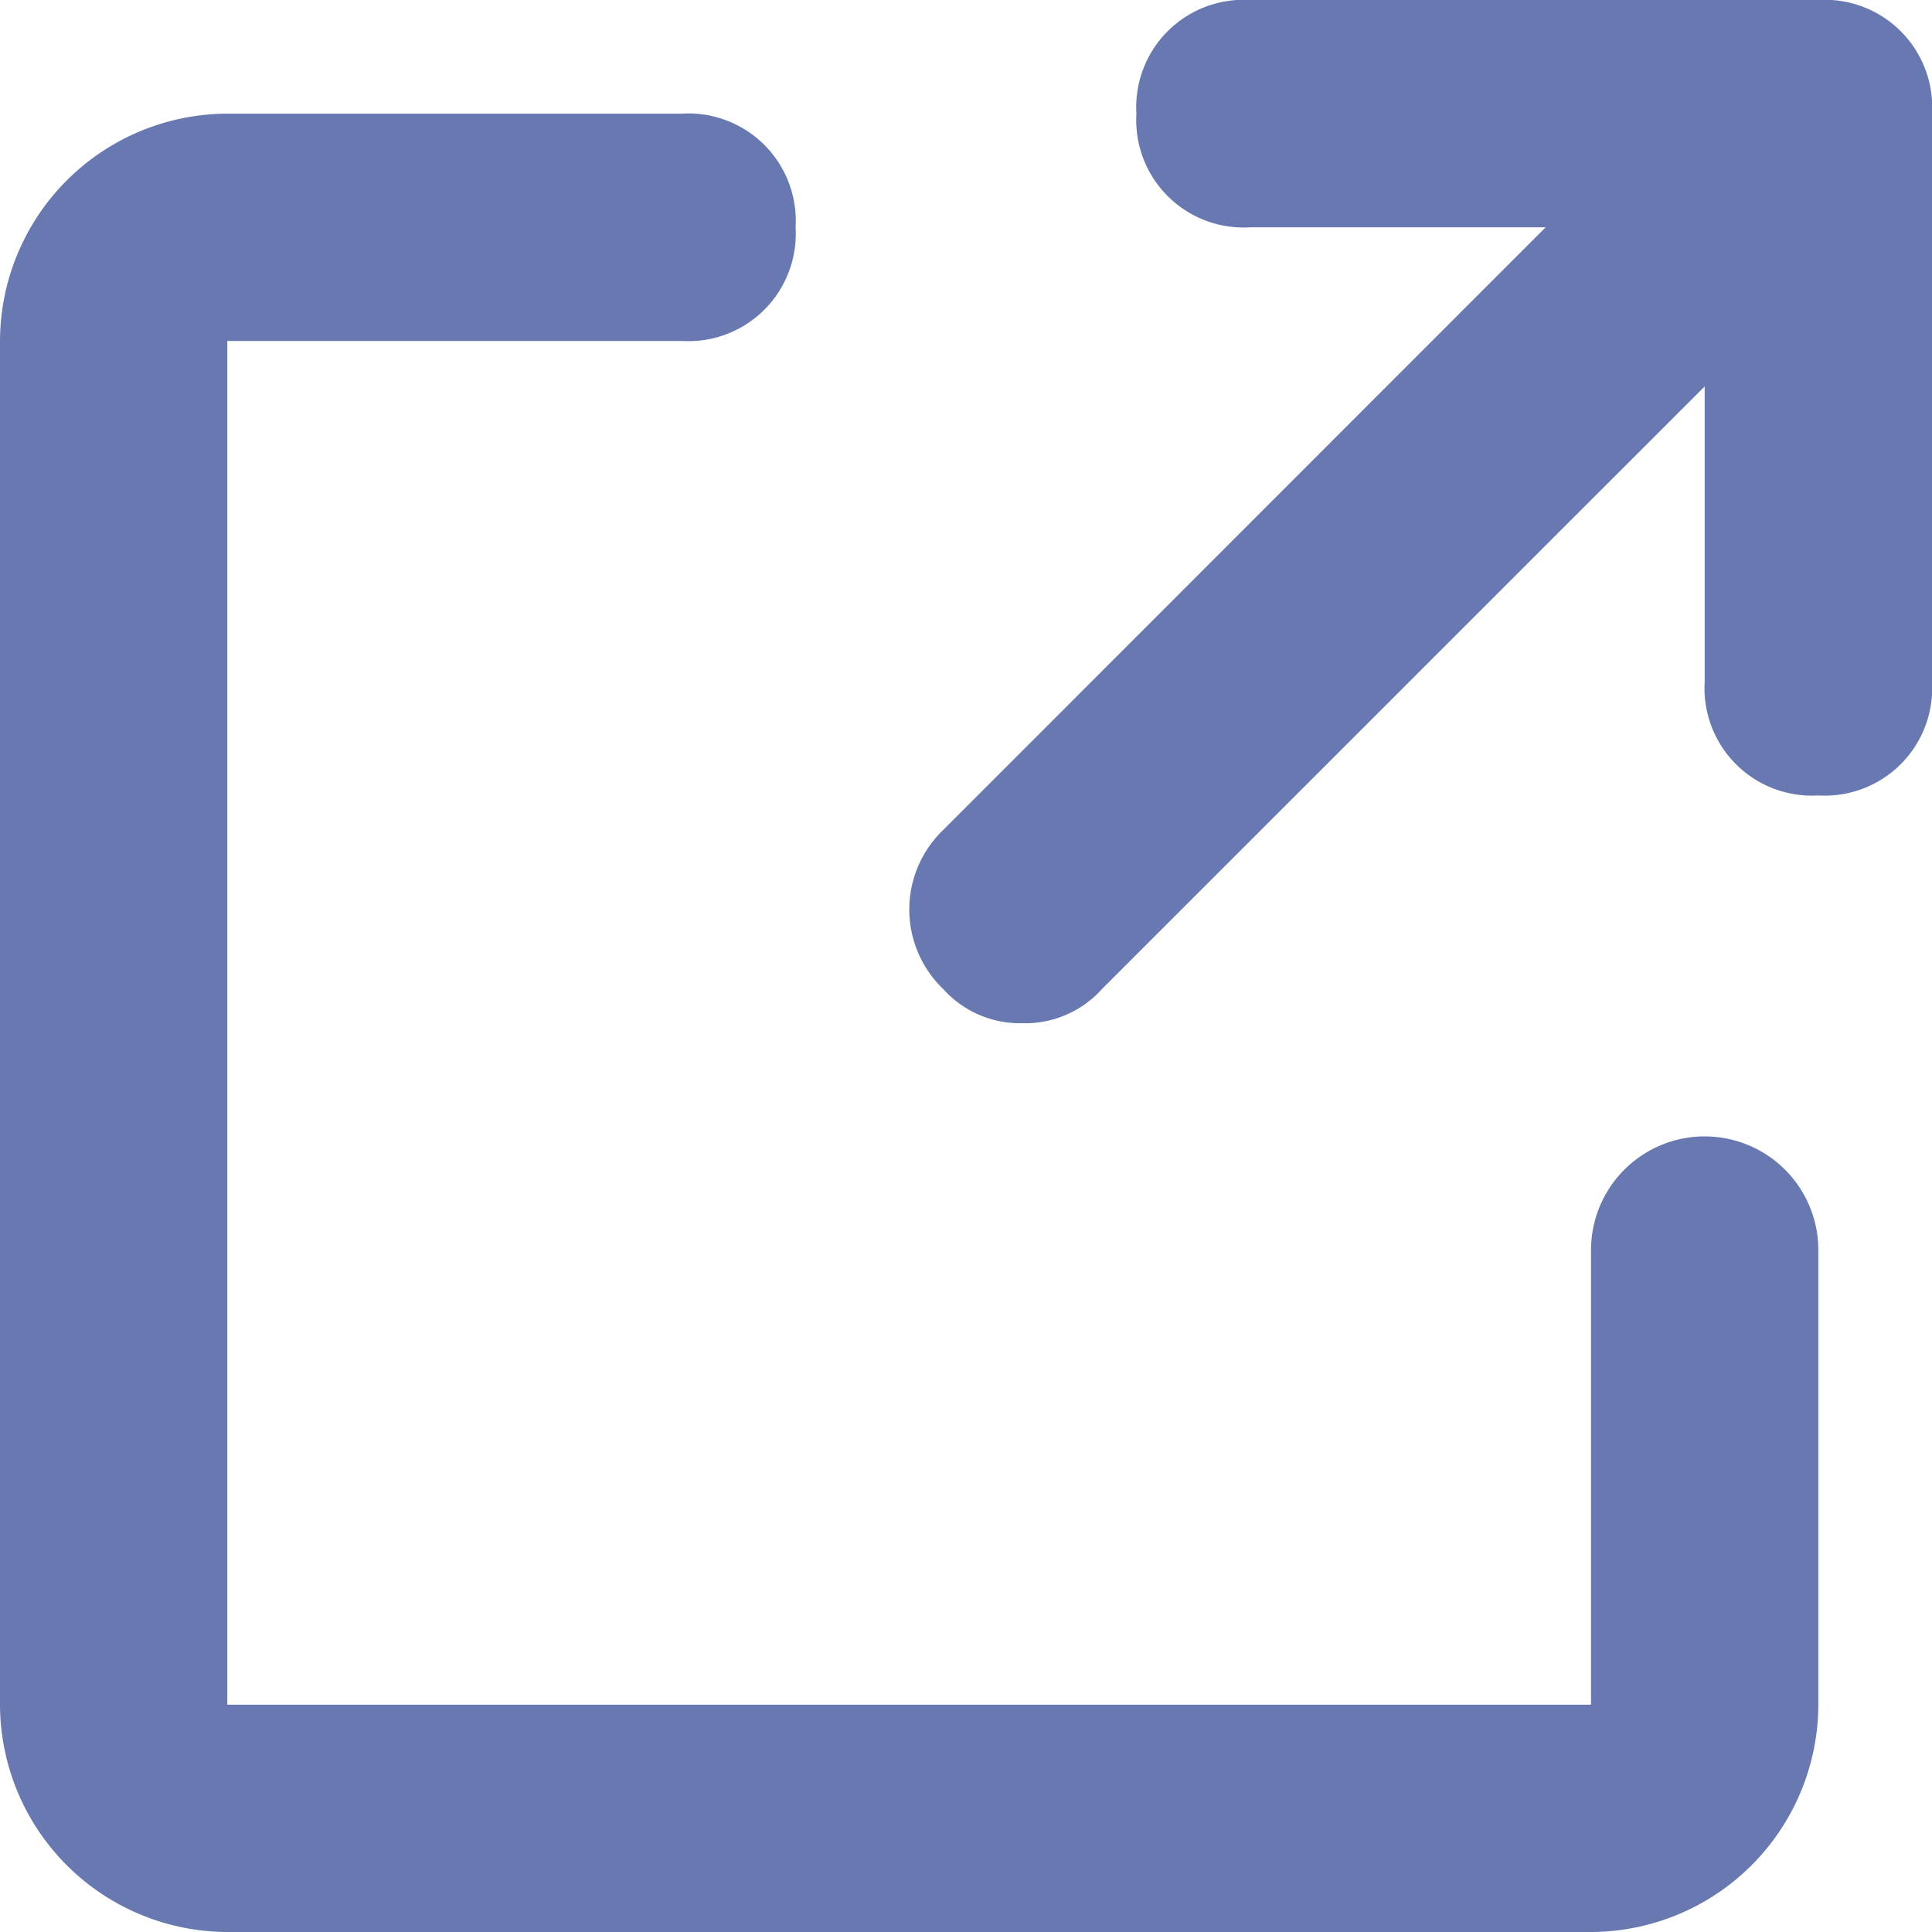 <svg id="external-link_1_" data-name="external-link (1)" xmlns="http://www.w3.org/2000/svg" width="12.273" height="12.273" viewBox="0 0 12.273 12.273">
  <g id="Group_2549" data-name="Group 2549" transform="translate(0 0.722)">
    <path id="Path_3720" data-name="Path 3720" d="M14.107,15.551H5.444A1.448,1.448,0,0,1,4,14.107V5.444A1.448,1.448,0,0,1,5.444,4H8.332a.682.682,0,0,1,.722.722.682.682,0,0,1-.722.722H5.444v8.663h8.663V11.219a.722.722,0,0,1,1.444,0v2.888A1.448,1.448,0,0,1,14.107,15.551Z" transform="translate(-4 -4)" fill="#6879b2"/>
  </g>
  <g id="Group_2550" data-name="Group 2550" transform="translate(7.219)">
    <path id="Path_3721" data-name="Path 3721" d="M18.332,8.053a.682.682,0,0,1-.722-.722V4.444H14.722A.682.682,0,0,1,14,3.722.682.682,0,0,1,14.722,3h3.61a.682.682,0,0,1,.722.722v3.61A.682.682,0,0,1,18.332,8.053Z" transform="translate(-14 -3)" fill="#6879b2"/>
  </g>
  <g id="Group_2551" data-name="Group 2551" transform="translate(5.775)">
    <path id="Path_3722" data-name="Path 3722" d="M12.722,9.5a.655.655,0,0,1-.505-.217.7.7,0,0,1,0-1.011L17.27,3.217a.715.715,0,0,1,1.011,1.011L13.227,9.281A.655.655,0,0,1,12.722,9.5Z" transform="translate(-12 -3)" fill="#6879b2"/>
  </g>
</svg>
